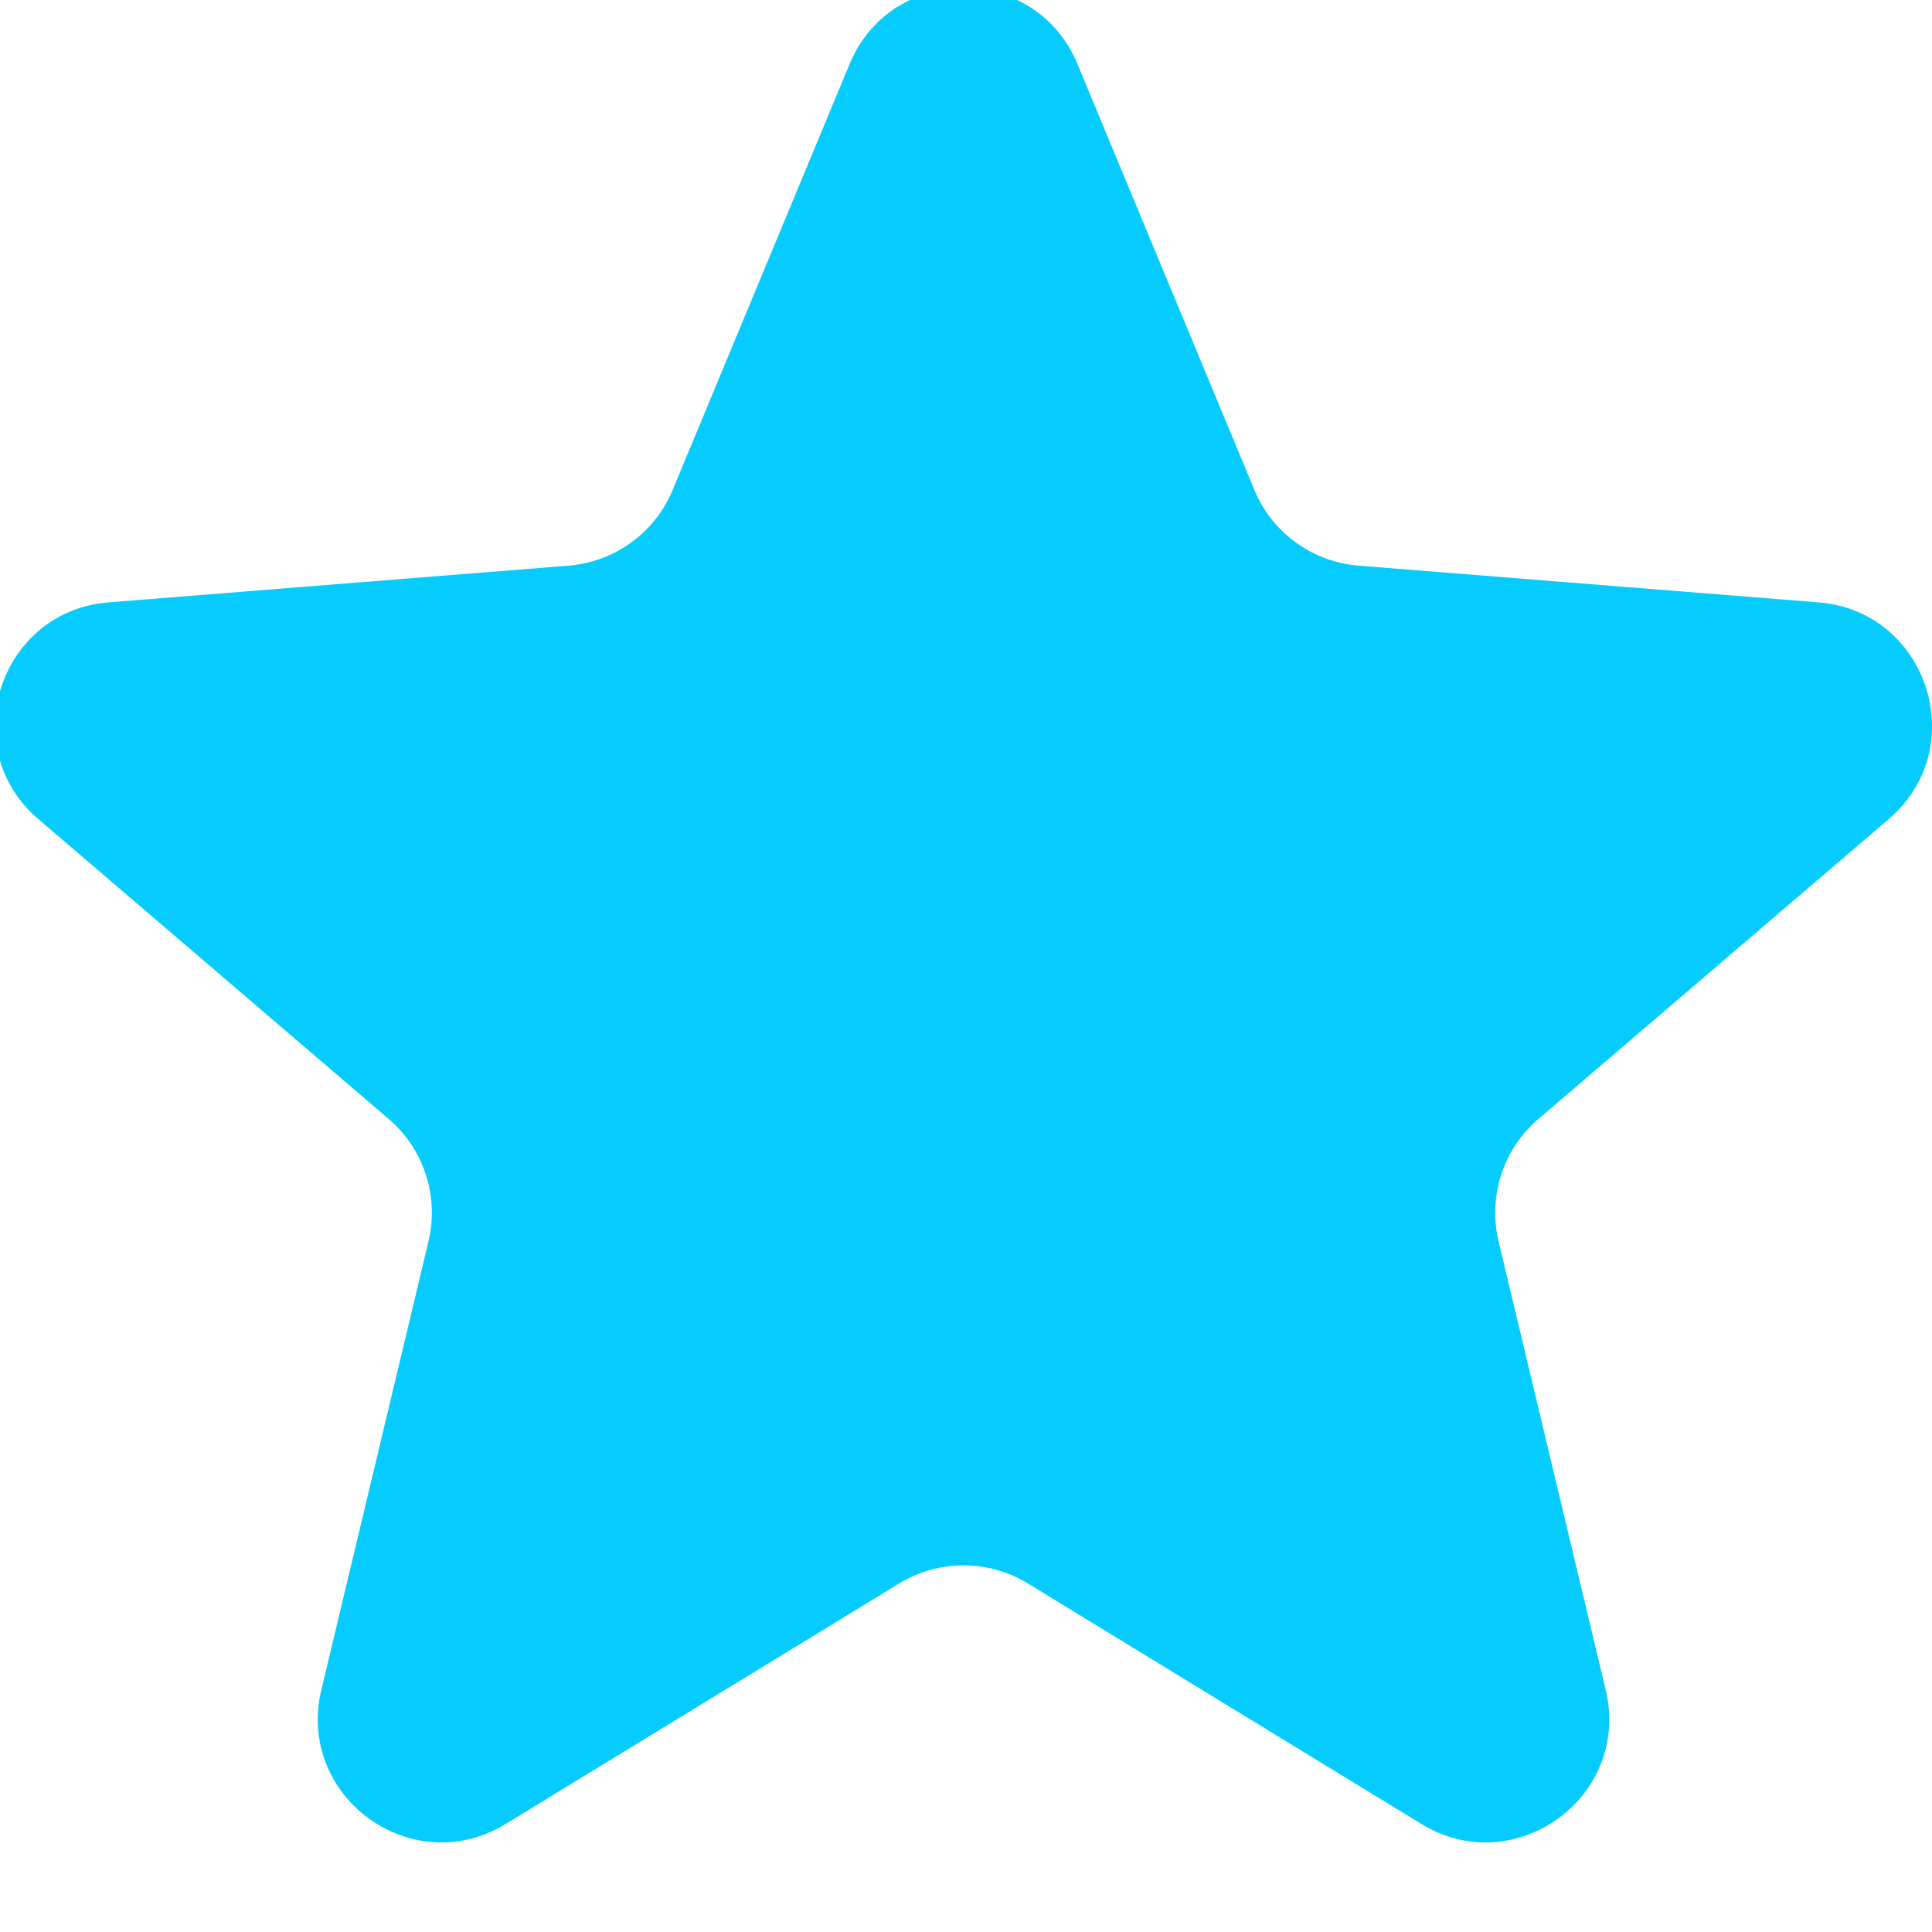 <svg xmlns="http://www.w3.org/2000/svg" width="18" height="18" viewBox="0 0 18 18"><g><g><path fill="#05CCFD" d="M.358 7.632l3.263 2.793c.328.28.471.721.371 1.141l-.998 4.178c-.238.996.845 1.783 1.718 1.249l3.665-2.24a1.15 1.15 0 0 1 1.2 0l3.665 2.24c.873.534 1.956-.253 1.718-1.249l-.998-4.178c-.1-.42.043-.86.37-1.14l3.264-2.794c.778-.665.364-1.94-.656-2.02l-4.282-.342a1.15 1.15 0 0 1-.971-.705L10.039.598c-.392-.945-1.732-.945-2.124 0L6.267 4.565a1.15 1.15 0 0 1-.97.705l-4.283.342c-1.02.08-1.434 1.355-.656 2.02z"/></g></g></svg>